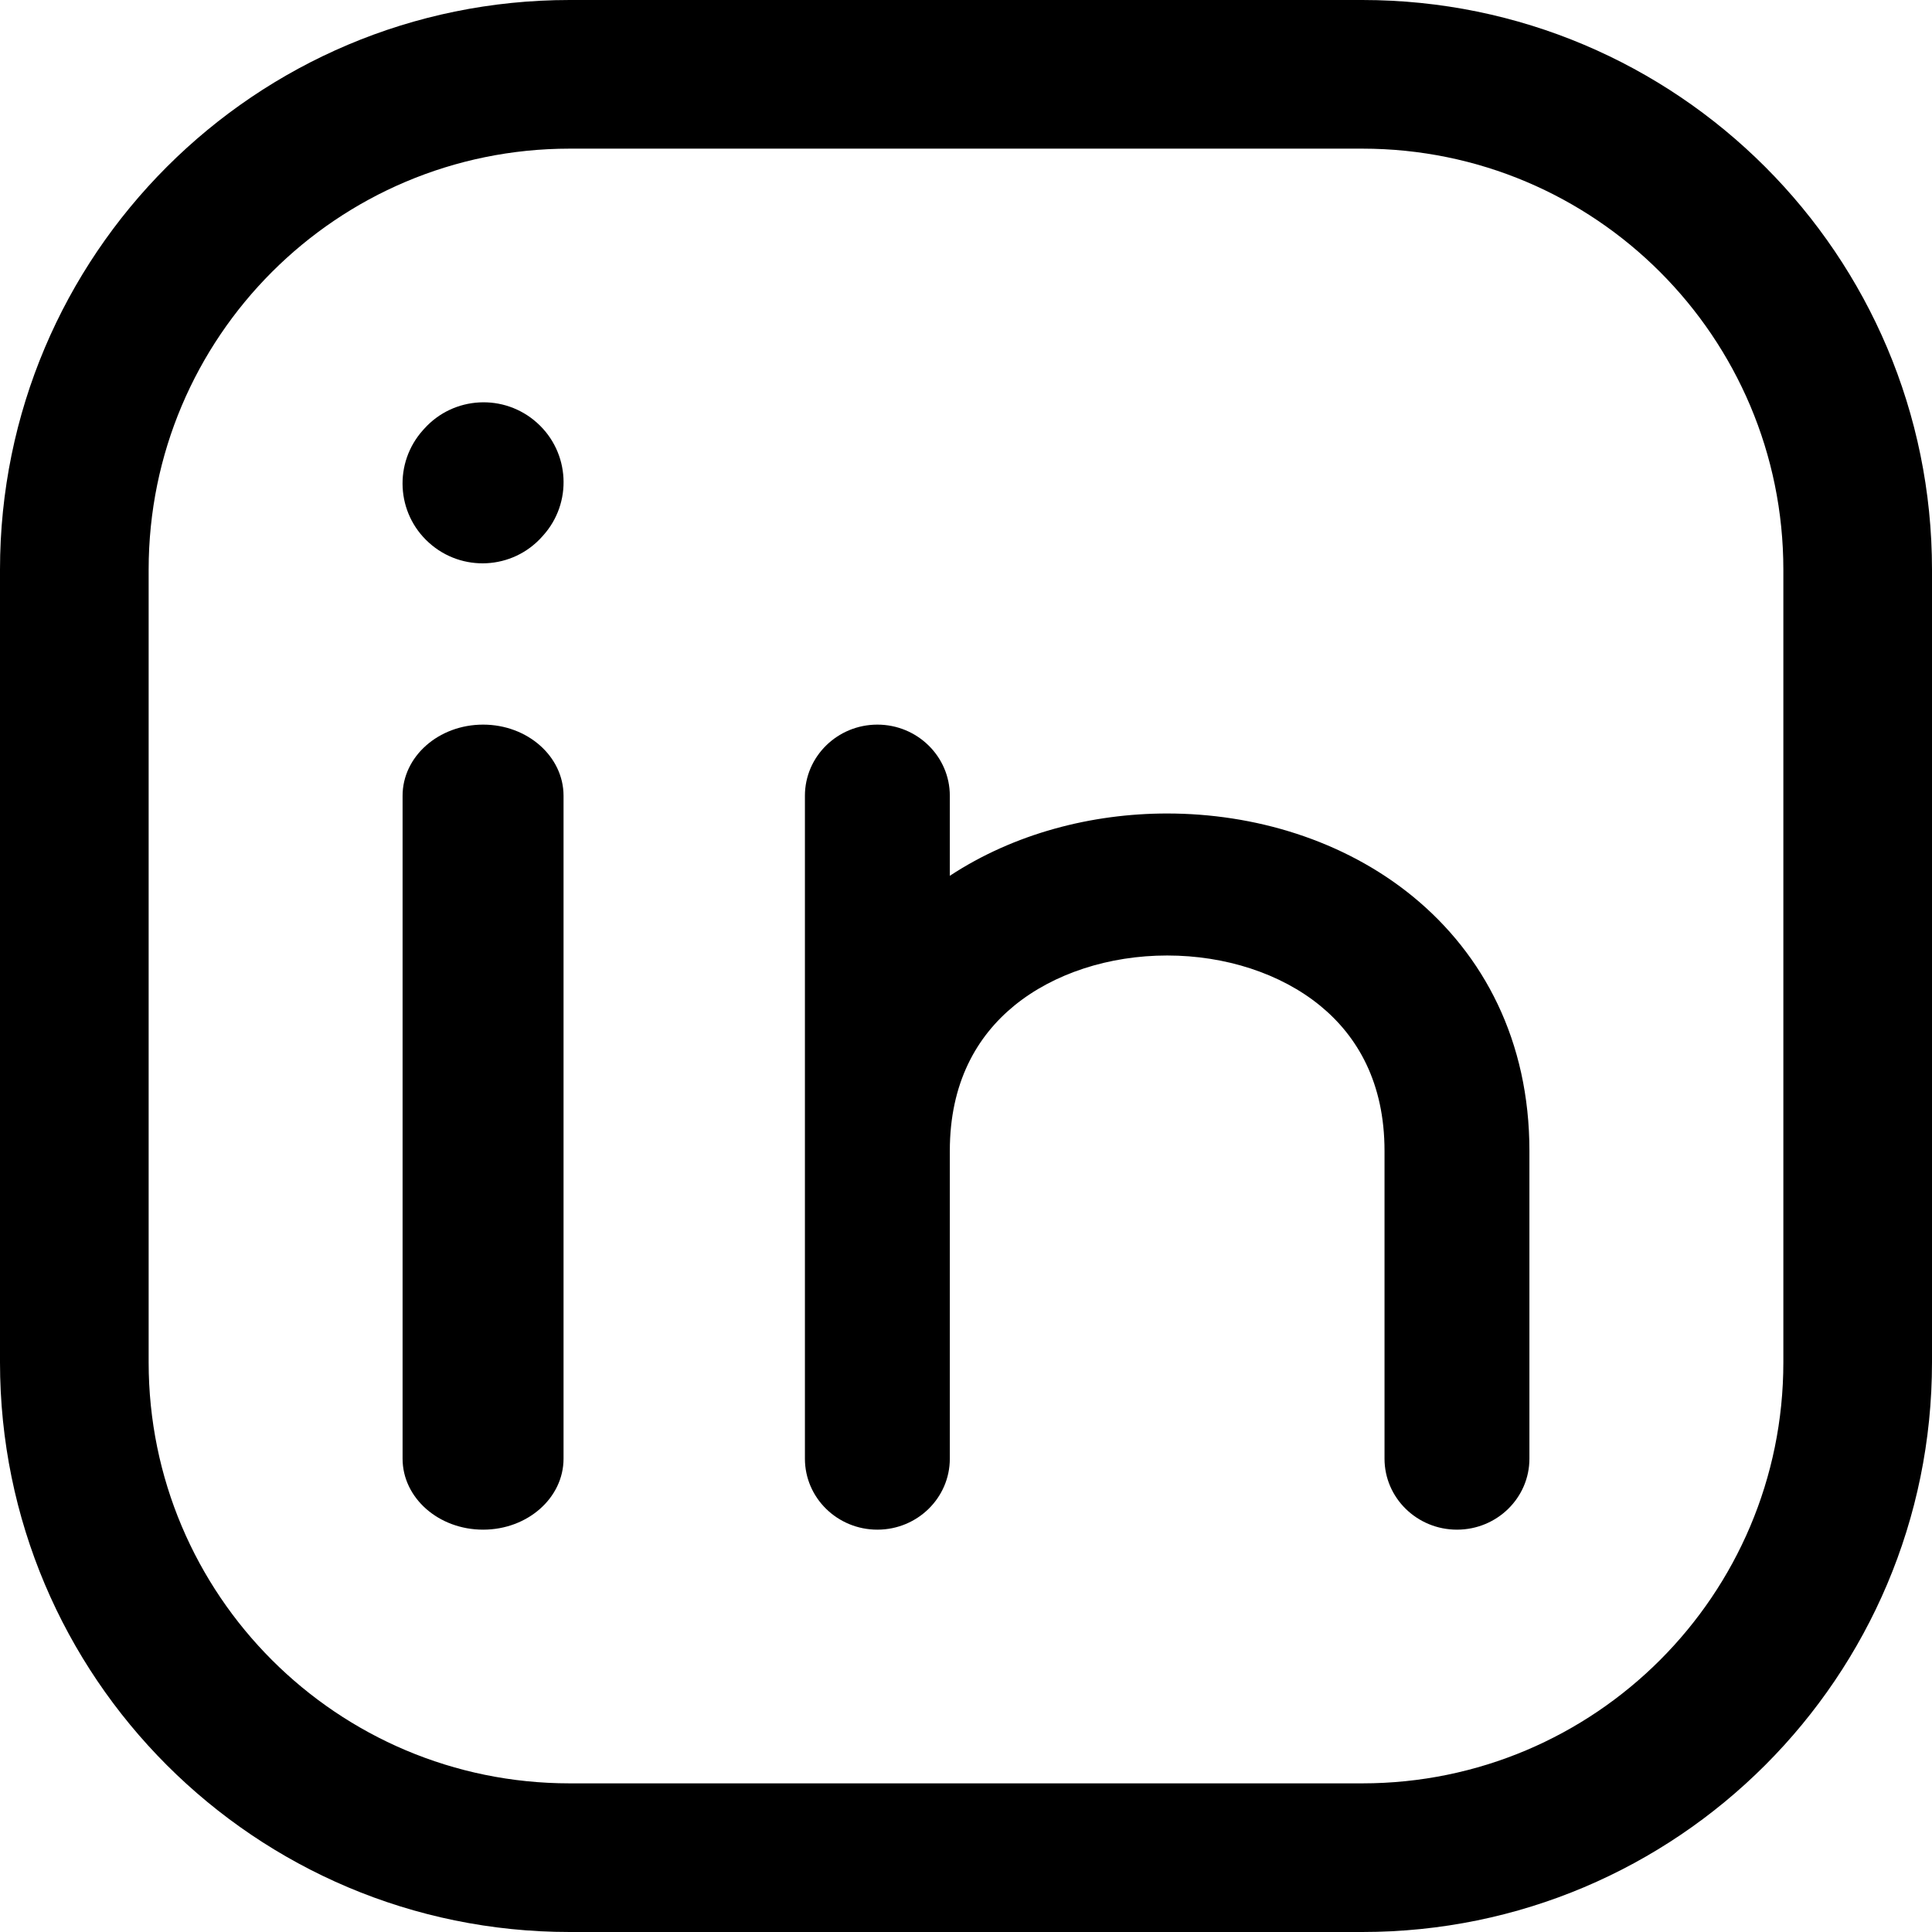 <svg width="16" height="16" viewBox="0 0 16 16" fill="none" xmlns="http://www.w3.org/2000/svg">
<g clip-path="url(#clip0_4812_4161)">
<path fill-rule="evenodd" clip-rule="evenodd" d="M11.282 14.769C13.208 14.769 14.769 13.208 14.769 11.282V4.718C14.769 2.792 13.208 1.231 11.282 1.231H4.718C2.792 1.231 1.231 2.792 1.231 4.718V11.282C1.231 13.208 2.792 14.769 4.718 14.769H11.282ZM16 11.282C16 13.888 13.888 16 11.282 16H4.718C2.112 16 0 13.888 0 11.282V4.718C0 2.112 2.112 0 4.718 0H11.282C13.888 0 16 2.112 16 4.718V11.282Z" fill="black"/>
<path fill-rule="evenodd" clip-rule="evenodd" d="M4.001 12.668C3.632 12.668 3.334 12.405 3.334 12.08L3.334 6.59C3.334 6.265 3.632 6.001 4.001 6.001C4.369 6.001 4.667 6.265 4.667 6.59V12.08C4.667 12.405 4.369 12.668 4.001 12.668Z" fill="black"/>
<path fill-rule="evenodd" clip-rule="evenodd" d="M7.266 12.668C6.935 12.668 6.666 12.405 6.666 12.08V6.59C6.666 6.265 6.935 6.001 7.266 6.001C7.597 6.001 7.866 6.265 7.866 6.59V7.253C8.4 6.902 9.042 6.737 9.666 6.737C10.384 6.737 11.126 6.955 11.7 7.424C12.288 7.905 12.666 8.622 12.666 9.531V12.08C12.666 12.405 12.397 12.668 12.066 12.668C11.735 12.668 11.466 12.405 11.466 12.08V9.531C11.466 8.969 11.244 8.583 10.932 8.328C10.606 8.062 10.148 7.913 9.666 7.913C9.184 7.913 8.726 8.062 8.4 8.328C8.088 8.583 7.866 8.969 7.866 9.531V12.08C7.866 12.405 7.597 12.668 7.266 12.668Z" fill="black"/>
<path fill-rule="evenodd" clip-rule="evenodd" d="M4.448 3.502C4.72 3.746 4.742 4.165 4.497 4.436L4.488 4.446C4.244 4.718 3.825 4.74 3.553 4.495C3.281 4.251 3.259 3.833 3.504 3.561L3.513 3.551C3.757 3.279 4.176 3.257 4.448 3.502Z" fill="black"/>
</g>
<defs>
<clipPath id="clip0_4812_4161">
<rect width="16" height="16" fill="white"/>
</clipPath>
</defs>
</svg>
